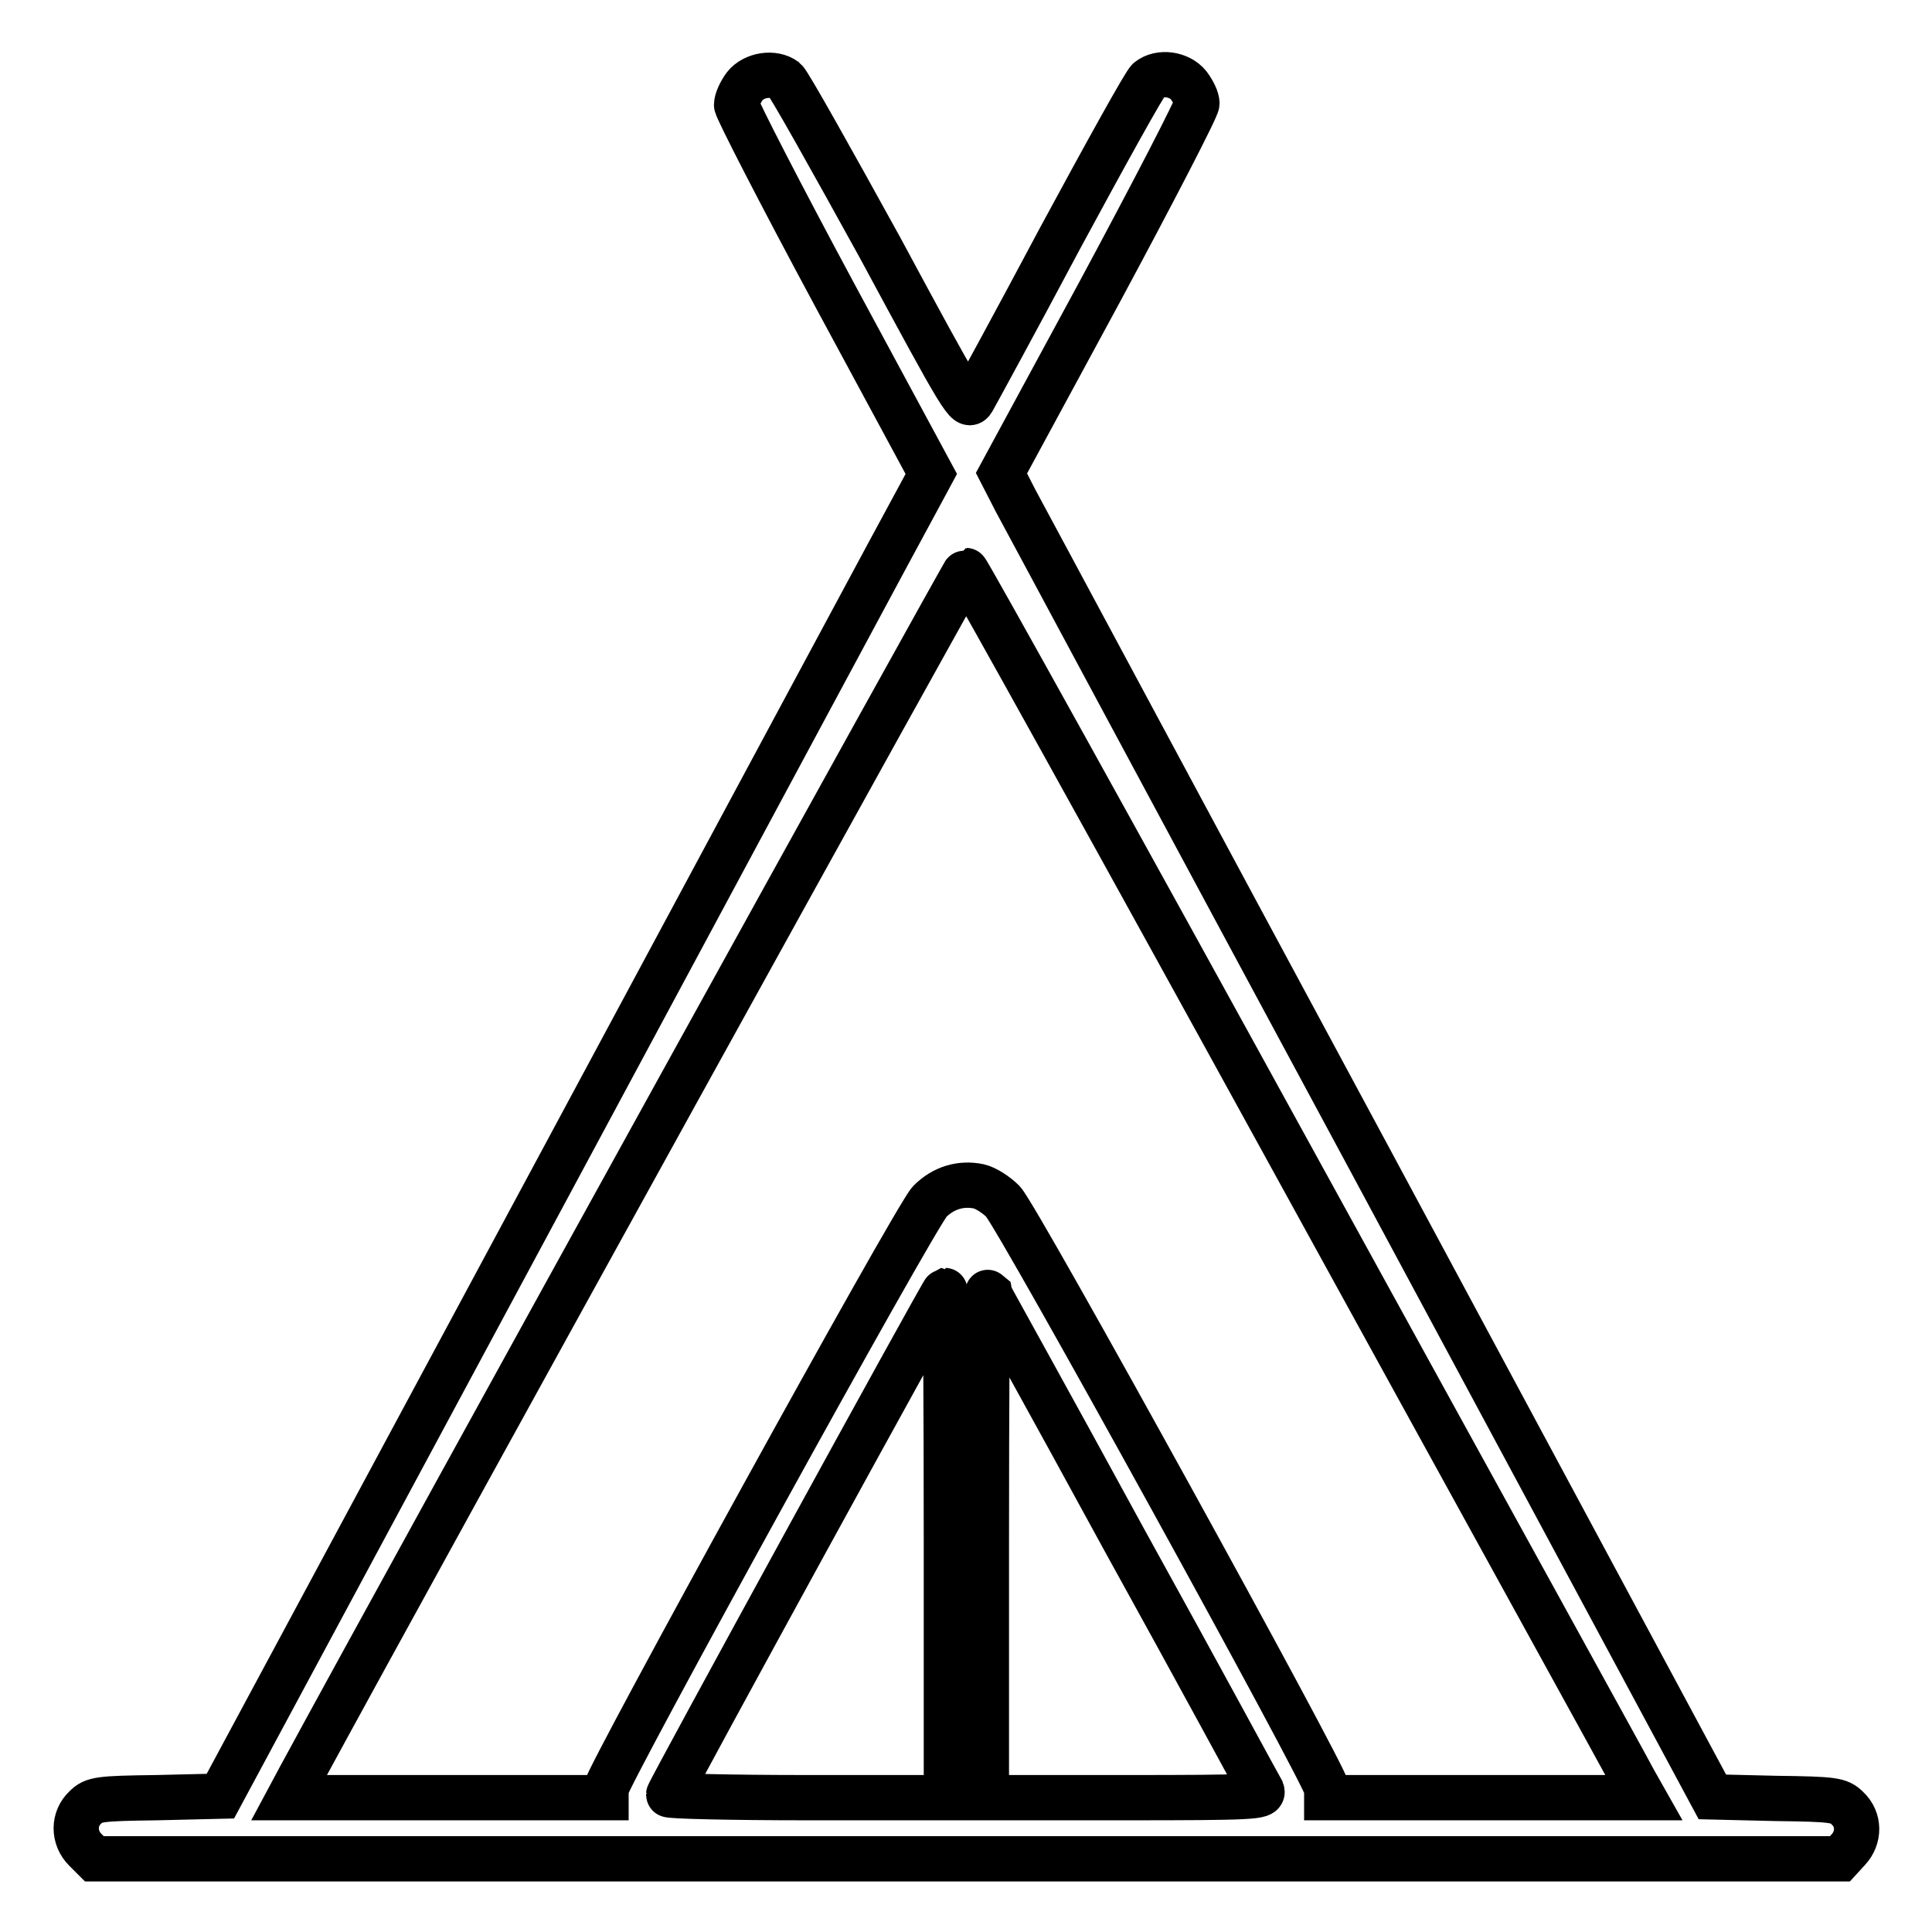 <?xml version="1.0" encoding="utf-8"?>
<!-- Svg Vector Icons : http://www.onlinewebfonts.com/icon -->
<!DOCTYPE svg PUBLIC "-//W3C//DTD SVG 1.1//EN" "http://www.w3.org/Graphics/SVG/1.1/DTD/svg11.dtd">
<svg version="1.1" xmlns="http://www.w3.org/2000/svg" xmlns:xlink="http://www.w3.org/1999/xlink" x="0px" y="0px" viewBox="0 0 256 256" enable-background="new 0 0 256 256" xml:space="preserve">
<g><g><g><path stroke-width="6" fill-opacity="0" stroke="#000000"  d="M98.7,11.4c-0.6,0.8-1.1,1.9-1.1,2.5c0,0.5,5.8,11.8,12.9,25l12.9,23.9l-1.4,2.6c-0.8,1.4-22,40.9-47.1,87.6l-45.7,85l-8.4,0.2c-7.7,0.1-8.4,0.2-9.5,1.3c-1.6,1.5-1.6,4,0,5.6l1.2,1.2h115.6h115.7l1.1-1.2c1.5-1.6,1.5-4-0.1-5.5c-1.1-1.1-1.8-1.2-9.5-1.3l-8.4-0.2L181.7,154c-24.9-46.2-46-85.6-47.1-87.6l-1.9-3.7l13-24c7.1-13.2,12.9-24.4,12.9-25c0-0.6-0.5-1.6-1.1-2.4c-1.2-1.5-3.8-1.9-5.3-0.7c-0.5,0.4-5.7,9.8-11.7,20.9c-5.9,11.1-11.2,20.8-11.6,21.5c-0.7,1.2-1.2,0.4-12.3-20.2C110.1,21,104.5,11,104,10.6C102.5,9.5,99.9,9.9,98.7,11.4z M171.8,154.6c23.9,43.5,44.1,80.1,44.7,81.3l1.3,2.3h-21h-21V237c-0.1-1.6-40.9-75.7-42.9-77.8c-0.9-0.9-2.3-1.8-3.2-2c-2.4-0.5-4.7,0.2-6.5,2c-2,2.1-42.8,76.3-42.9,77.8v1.2h-21h-21l1.5-2.8C56.3,205,127.8,75.6,128,75.6C128.2,75.6,147.9,111.1,171.8,154.6z M125.4,204.6v33.6H107c-10.1,0-18.4-0.2-18.4-0.4c0-0.4,36.3-66.7,36.6-66.8C125.3,171,125.4,186.1,125.4,204.6z M148.9,203.9c9.9,17.9,18,32.9,18.3,33.4c0.3,0.8-1.2,0.9-18.1,0.9h-18.4v-33.7c0-18.5,0.1-33.5,0.2-33.4C130.9,171.2,139.1,185.9,148.9,203.9z"/></g></g></g>
</svg>